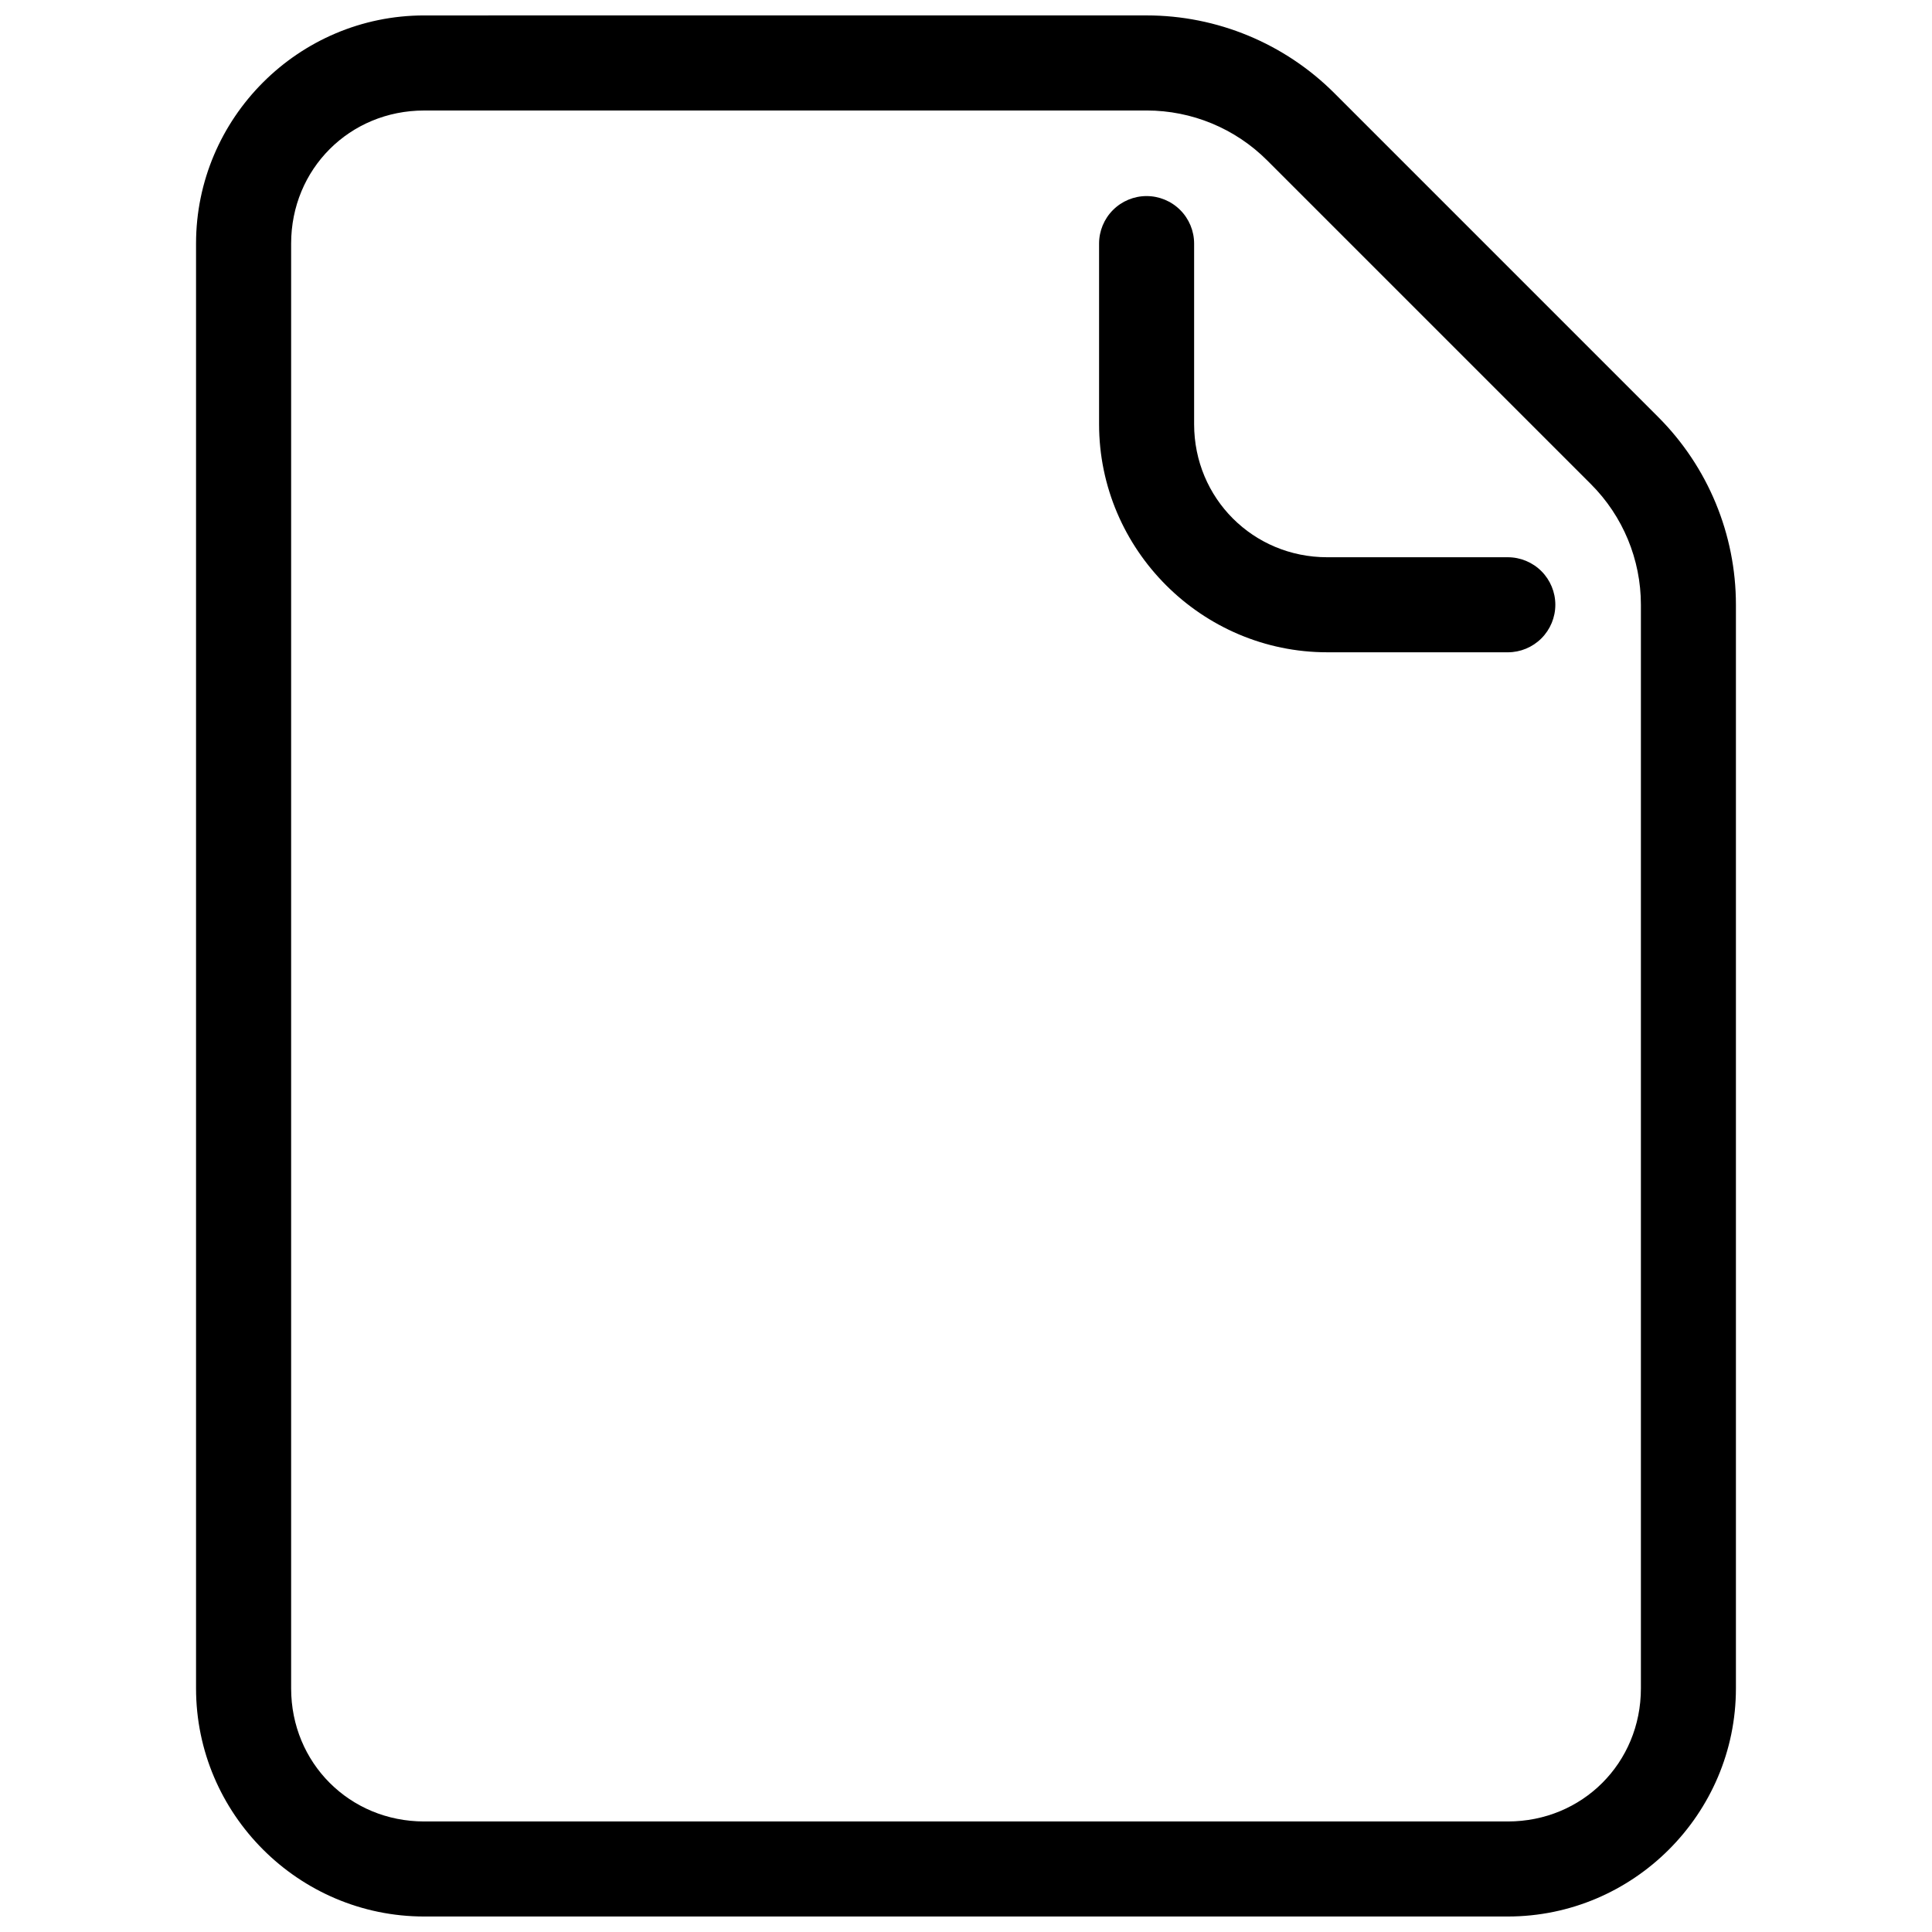 <?xml version="1.0" encoding="UTF-8"?>
<!-- Uploaded to: ICON Repo, www.svgrepo.com, Generator: ICON Repo Mixer Tools -->
<svg width="800px" height="800px" version="1.1" viewBox="144 144 512 512" xmlns="http://www.w3.org/2000/svg">
 <defs>
  <clipPath id="a">
   <path d="m195 148.09h410v503.81h-410z"/>
  </clipPath>
 </defs>
 <g clip-path="url(#a)">
  <path d="m256.41 148.09c-33.277 0-60.457 27.18-60.457 60.457v382.89c0 33.277 27.18 60.457 60.457 60.457h287.17c33.277 0 60.457-27.18 60.457-60.457v-287.18c0-18.656-7.414-36.559-20.605-49.75l-85.812-85.816c-13.191-13.191-31.098-20.605-49.75-20.605zm0 25.191h191.46c11.984 0 23.469 4.75 31.941 13.227l85.816 85.812c8.473 8.473 13.227 19.957 13.227 31.941v287.18c0 19.758-15.508 35.266-35.266 35.266h-287.17c-19.758 0-35.266-15.508-35.266-35.266v-382.89c0-19.758 15.508-35.266 35.266-35.266z" fill-rule="evenodd"/>
 </g>
 <path d="m447.86 195.96c-3.34 0-6.543 1.328-8.906 3.691-2.363 2.359-3.688 5.562-3.688 8.902v47.852c0 33.242 27.215 60.457 60.457 60.457h47.863l-0.004 0.004c3.34 0 6.547-1.328 8.906-3.691 2.363-2.359 3.691-5.566 3.691-8.906s-1.328-6.543-3.691-8.906c-2.359-2.359-5.566-3.688-8.906-3.688h-47.863c-19.629 0-35.266-15.637-35.266-35.266v-47.855c0-3.34-1.324-6.543-3.688-8.902-2.363-2.363-5.566-3.691-8.906-3.691z" fill-rule="evenodd"/>
</svg>